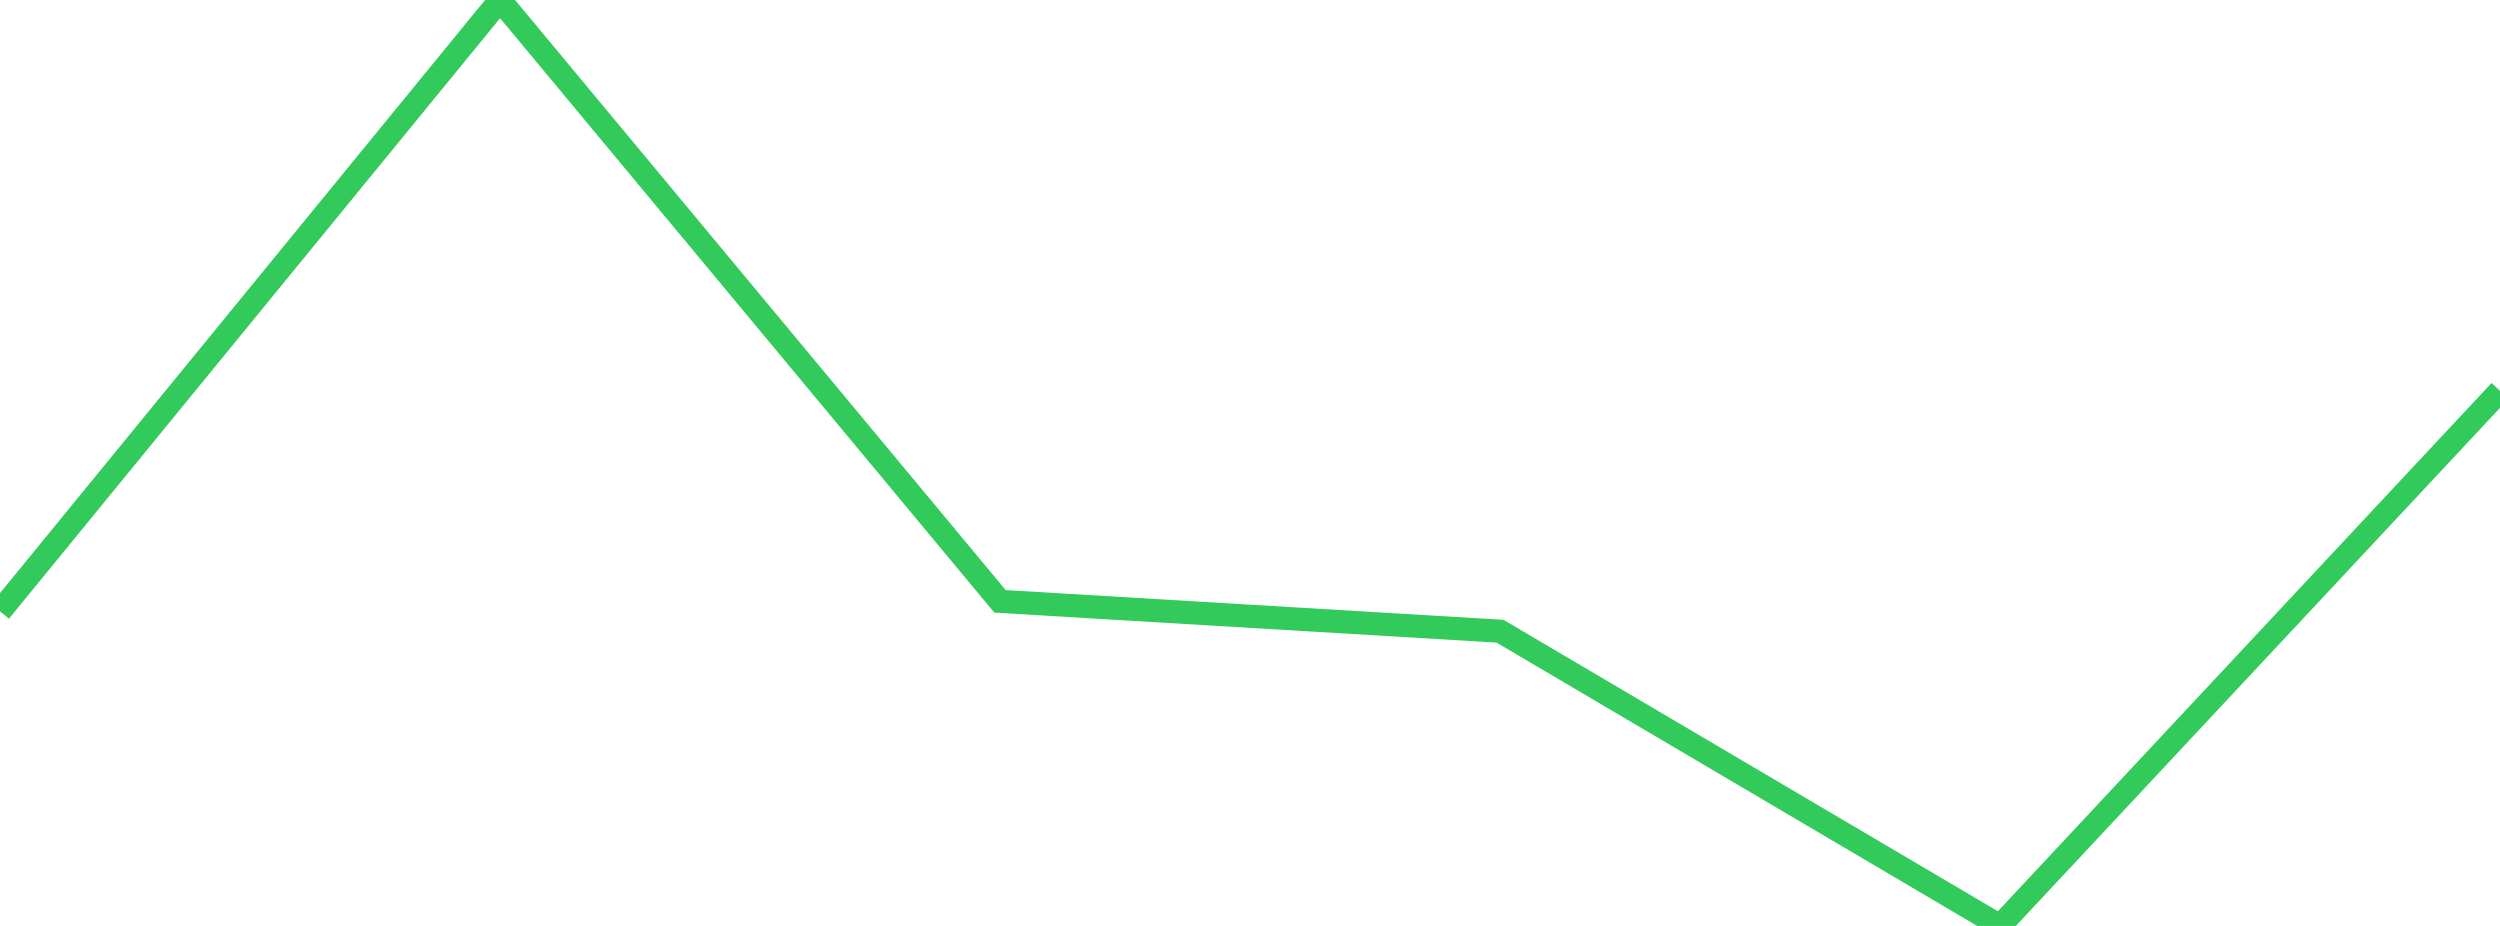 <?xml version="1.0" standalone="no"?>
<!DOCTYPE svg PUBLIC "-//W3C//DTD SVG 1.1//EN" "http://www.w3.org/Graphics/SVG/1.1/DTD/svg11.dtd">

<svg width="135" height="50" viewBox="0 0 135 50" preserveAspectRatio="none" 
  xmlns="http://www.w3.org/2000/svg"
  xmlns:xlink="http://www.w3.org/1999/xlink">


<polyline points="0.0, 33.014 27.0, 0.0 54.0, 32.473 81.0, 34.085 108.0, 50.0 135.0, 21.11" fill="none" stroke="#32ca5b" stroke-width="1.25"/>

</svg>